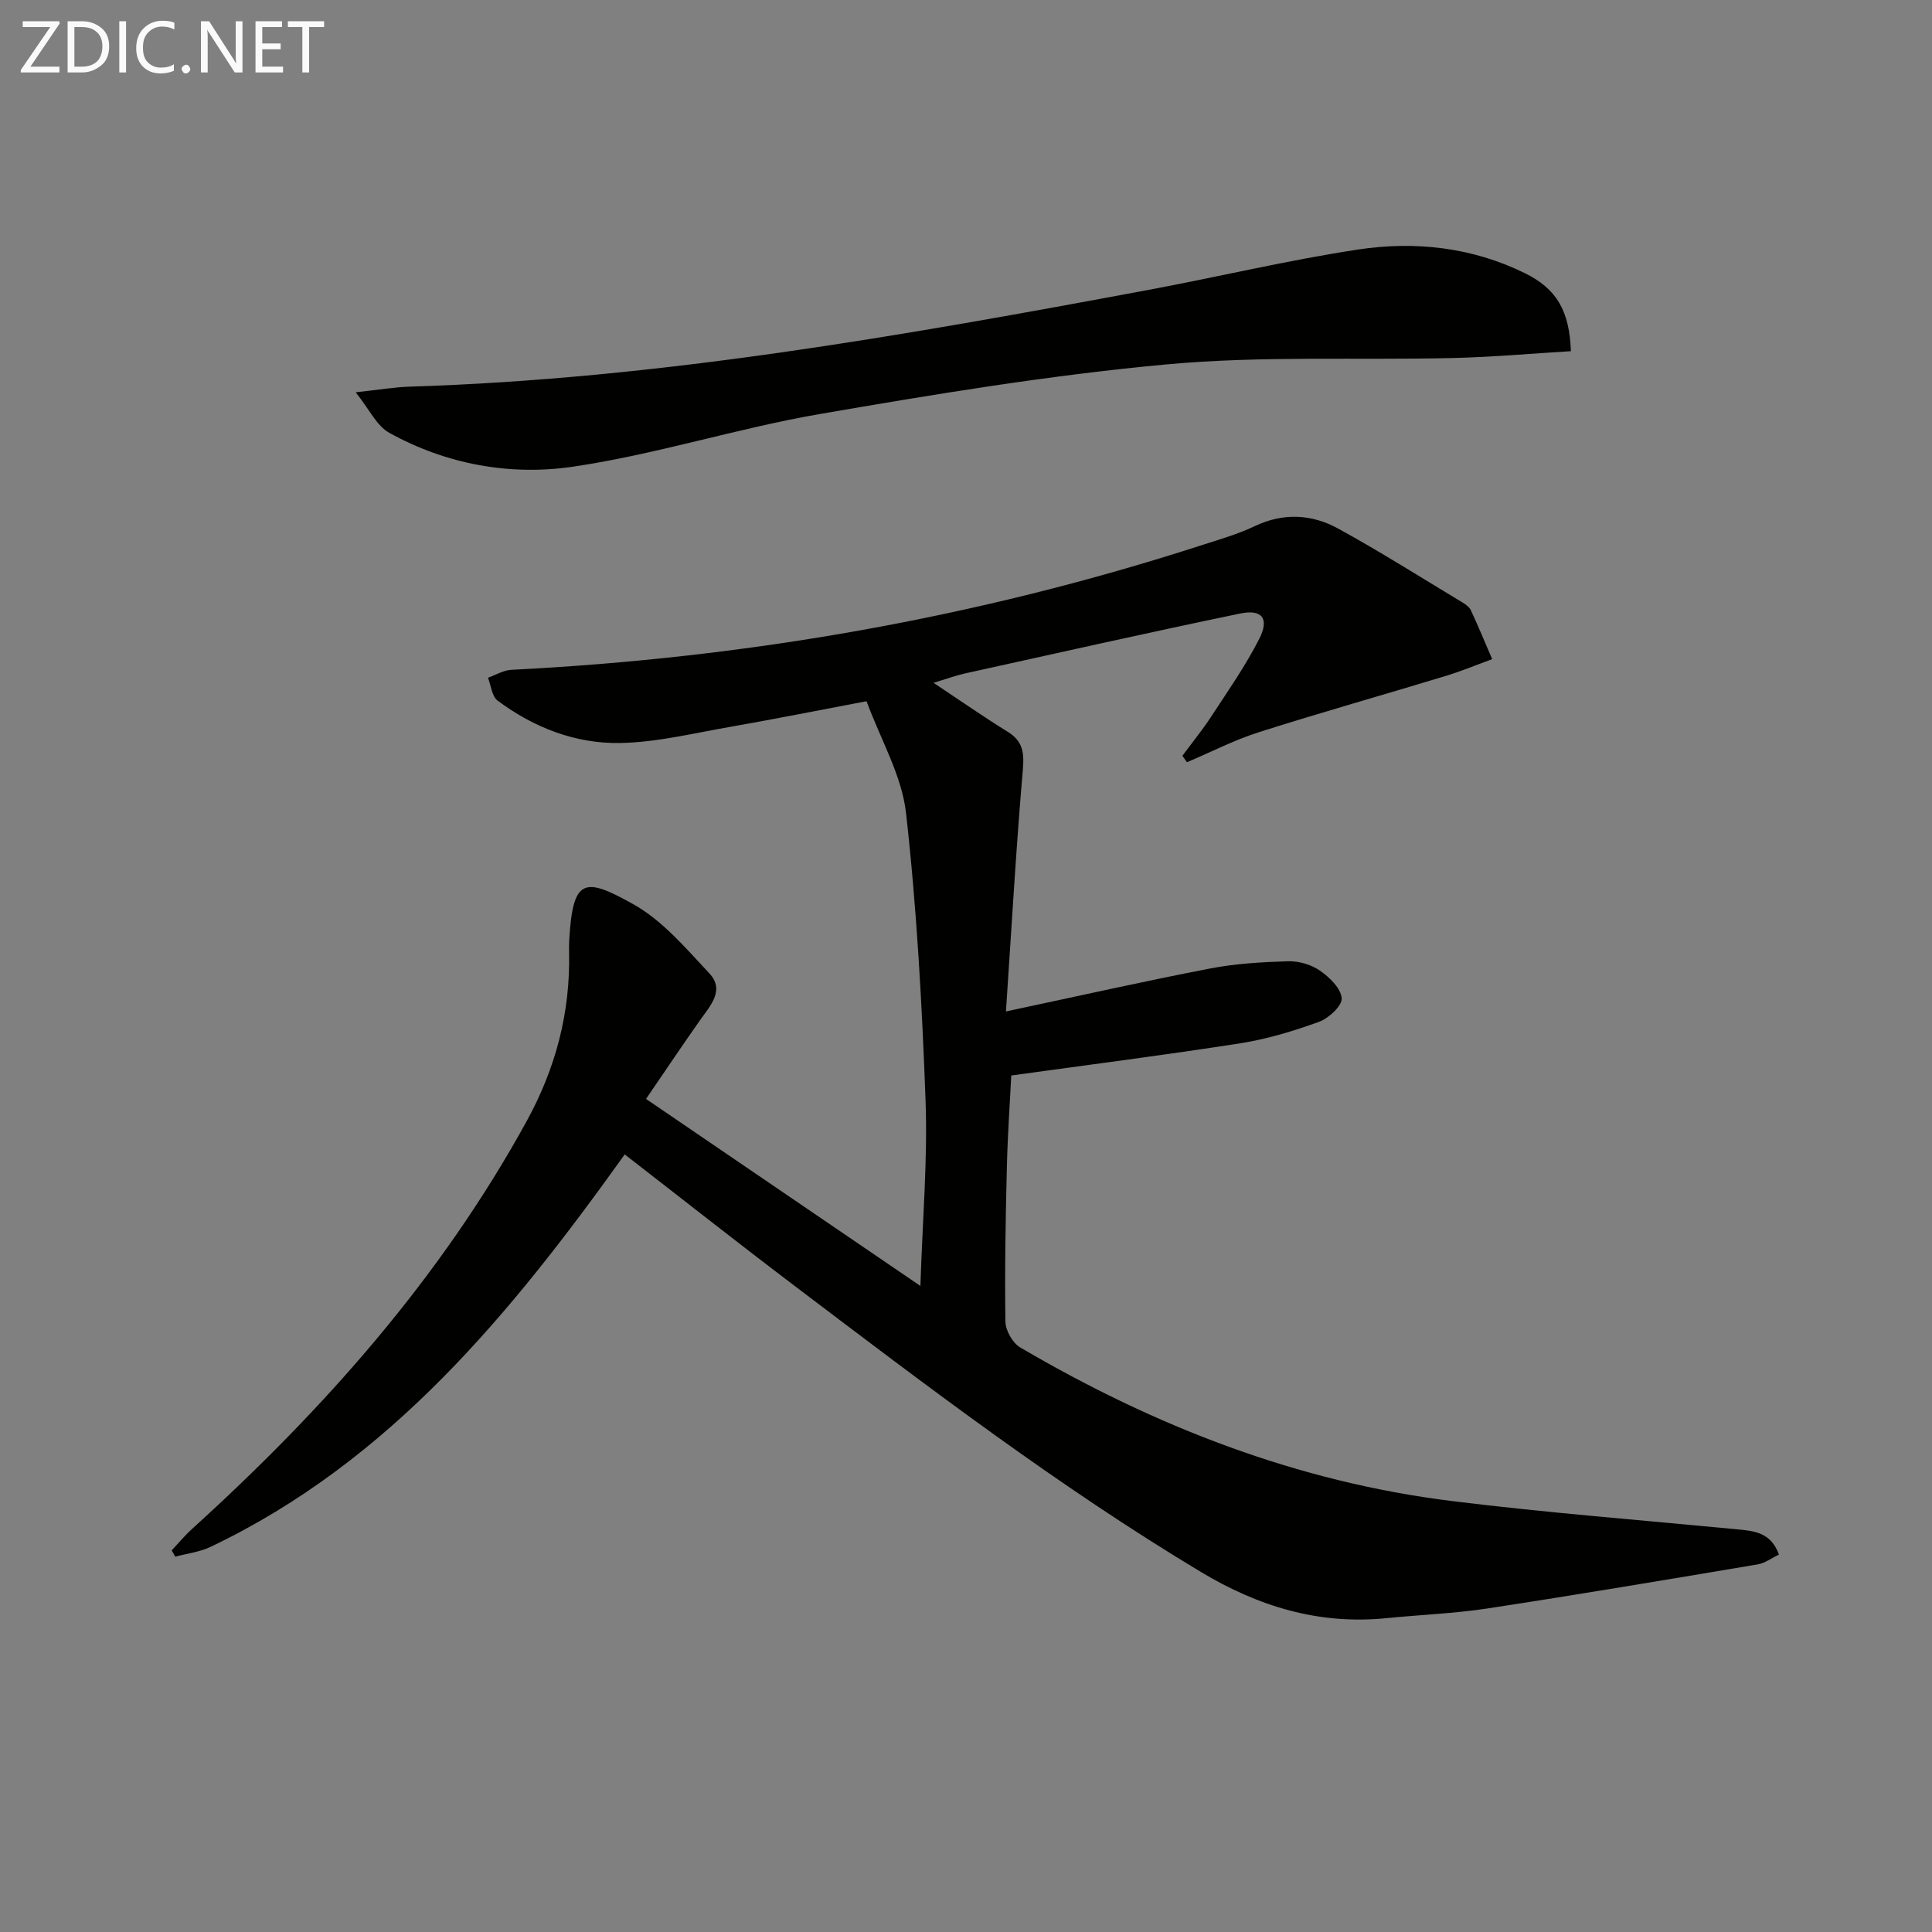 <svg enable-background="new 0 0 400 400" viewBox="0 0 400 400" xmlns="http://www.w3.org/2000/svg"><rect x="0" y="0" width="400" height="400" fill="#808080" stroke="none"/><path d="m129.34 239.01c-23.43 32.75-48.47 63.47-85.72 81.24-2.25 1.08-4.88 1.38-7.33 2.04-.25-.43-.49-.86-.74-1.3 1.39-1.48 2.69-3.06 4.19-4.42 27.29-24.74 51.5-51.99 69.33-84.5 5.98-10.91 9.03-22.45 8.75-34.89-.02-.83-.01-1.67.03-2.5.75-13 3.14-13.12 13.27-7.47 6.04 3.37 10.89 9.13 15.74 14.31 3.27 3.5.19 6.69-1.93 9.71-3.6 5.11-7.08 10.3-11.18 16.29 19.19 13.08 37.5 25.55 56.81 38.72.44-13.84 1.51-26.1 1.07-38.3-.73-19.91-1.82-39.85-4.05-59.63-.87-7.75-5.22-15.11-8.17-23.13-10.14 1.92-19.21 3.73-28.31 5.32-7.52 1.31-15.08 3.18-22.65 3.33-9.28.18-17.93-3.18-25.43-8.78-1.18-.88-1.36-3.12-1.99-4.73 1.6-.57 3.19-1.55 4.82-1.64 48.68-2.45 96.3-10.74 142.71-25.73 3.79-1.22 7.67-2.33 11.25-4.03 5.93-2.81 11.79-2.47 17.23.51 8.72 4.78 17.13 10.11 25.66 15.25.7.42 1.5.97 1.83 1.67 1.55 3.34 2.95 6.74 4.41 10.12-3.26 1.19-6.47 2.53-9.79 3.53-12.84 3.9-25.75 7.53-38.53 11.6-5.1 1.62-9.92 4.12-14.87 6.21-.32-.44-.64-.89-.95-1.33 2-2.7 4.13-5.31 5.96-8.11 3.45-5.28 7.1-10.49 9.95-16.09 2.15-4.23.61-6.21-3.98-5.25-18.99 3.94-37.92 8.2-56.86 12.38-1.93.42-3.79 1.12-6.59 1.96 5.52 3.67 10.34 7.04 15.33 10.12 3.21 1.97 3.46 4.39 3.15 7.96-1.39 16.18-2.31 32.41-3.49 49.96 15.05-3.2 28.58-6.25 42.2-8.88 5.32-1.03 10.81-1.35 16.24-1.51 2.2-.06 4.77.69 6.57 1.94 1.98 1.37 4.34 3.66 4.5 5.71.12 1.55-2.67 4.15-4.67 4.88-5.28 1.92-10.77 3.58-16.31 4.45-15.54 2.43-31.14 4.41-47.43 6.67-.27 5.52-.75 12.25-.91 18.99-.26 10.66-.46 21.32-.3 31.98.03 1.83 1.49 4.41 3.06 5.33 27.78 16.31 57.36 27.86 89.49 31.82 19.59 2.42 39.29 3.95 58.95 5.84 3.53.34 6.99.62 8.65 5.23-1.53.73-2.9 1.78-4.4 2.03-18.65 3.13-37.3 6.28-55.99 9.13-6.89 1.05-13.89 1.3-20.84 2-13.97 1.41-26.5-2.39-38.44-9.56-29.46-17.69-56.72-38.47-84.04-59.17-11.81-8.94-23.41-18.1-35.26-27.28z" fill="#010100"/><path d="m325.24 72.71c-8.24.49-16.27 1.22-24.32 1.41-19.79.47-39.7-.49-59.35 1.32-24.08 2.21-48.04 6.17-71.9 10.29-17.13 2.96-33.86 8.36-51.03 10.89-13.01 1.92-26.23-.47-38.04-7.01-2.63-1.45-4.15-4.89-6.96-8.39 4.98-.54 8.07-1.07 11.18-1.17 51.63-1.6 102.29-10.58 152.89-20.02 14.51-2.7 28.9-6.16 43.48-8.37 11.78-1.78 23.57-.48 34.48 4.88 6.58 3.23 9.26 7.73 9.57 16.17z" fill="#010100"/><g fill="#fafafa"><path d="m12.4 4.8-6.1 9h6v1.2h-8v-.5l6.1-8.9h-5.7v-1.2h7.6v.4z"/><path d="m14 15v-10.6h3c1.6 0 2.9.5 4 1.4s1.6 2.2 1.6 3.8-.5 3-1.6 3.9-2.4 1.5-4 1.5zm1.4-9.4v8.2h1.6c1.3 0 2.4-.4 3.1-1.1s1.1-1.8 1.1-3.1-.4-2.3-1.2-3-1.8-1-3.1-1z"/><path d="m26.1 4.4v10.6h-1.4v-10.6z"/><path d="m36.1 14.6c-.8.4-1.8.6-2.9.6-1.5 0-2.7-.5-3.6-1.4s-1.4-2.2-1.4-3.8c0-1.7.5-3.1 1.5-4.1s2.3-1.6 3.9-1.6c1 0 1.8.1 2.5.4v1.4c-.8-.4-1.6-.6-2.5-.6-1.2 0-2.1.4-2.9 1.2s-1.1 1.8-1.1 3.2c0 1.3.3 2.3 1 3s1.6 1.1 2.7 1.1c1 0 2-.2 2.7-.7v1.3z"/><path d="m37.6 14.3c0-.2.1-.5.3-.6s.4-.3.6-.3c.3 0 .5.1.6.3s.3.4.3.6-.1.4-.3.6-.4.3-.6.3c-.3 0-.5-.1-.6-.3s-.3-.4-.3-.6z"/><path d="m50.2 15h-1.6l-5.3-8.2c-.2-.2-.3-.5-.4-.7 0 .2.1.7.1 1.5v7.4h-1.4v-10.6h1.7l5.2 8.1c.2.4.4.6.4.7 0-.3-.1-.8-.1-1.5v-7.3h1.4z"/><path d="m58.6 15h-5.7v-10.6h5.5v1.2h-4.1v3.4h3.8v1.2h-3.8v3.6h4.3z"/><path d="m67.1 5.6h-3.1v9.4h-1.4v-9.4h-3v-1.2h7.5z"/></g></svg>
